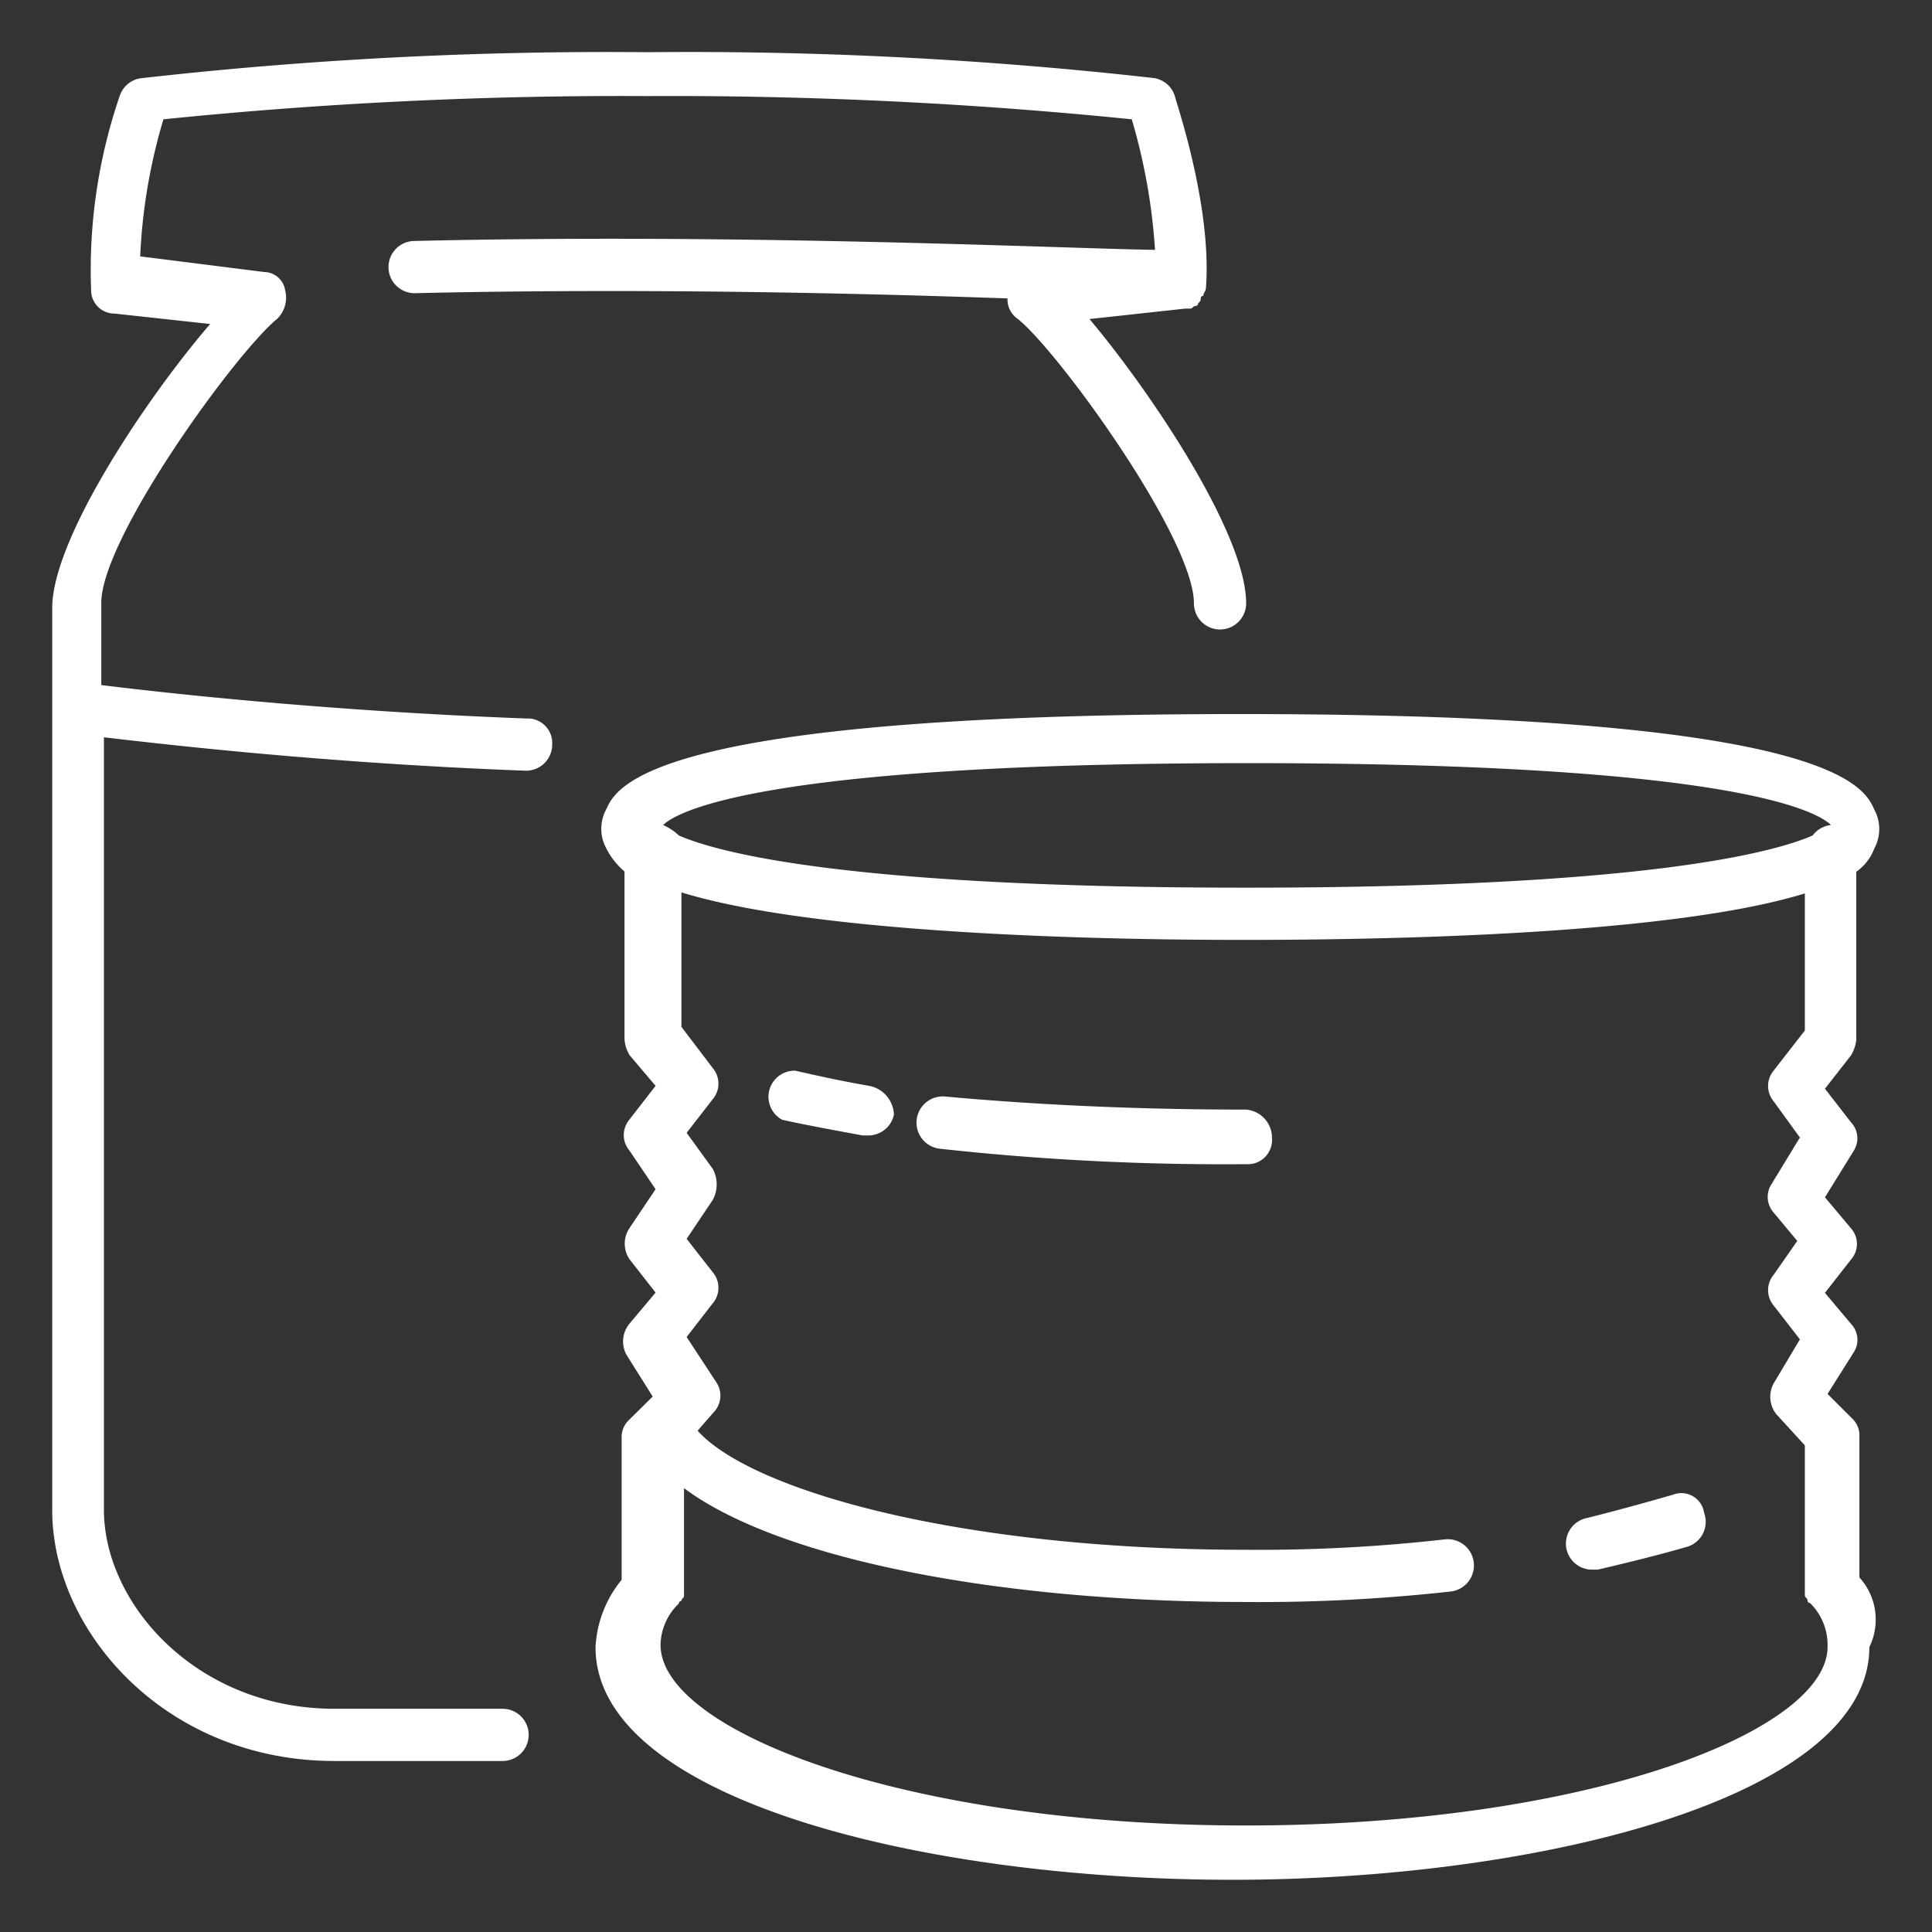 <svg id="Layer_1" data-name="Layer 1" xmlns="http://www.w3.org/2000/svg" viewBox="0 0 74 74"><rect x="0" y="0" width="74" height="74" fill="#333333" stroke="none"/><defs><style>.cls-1{fill:#fff;}.cls-2{fill:none;}</style></defs><title>suritett-paradicsom</title><path class="cls-1" d="M47.72,42.5c-4.37,0-8.24-.2-11.51-.5a1,1,0,0,0-.2,2,99.28,99.28,0,0,0,11.71.59.93.93,0,0,0,1-1A1.08,1.08,0,0,0,47.72,42.5Z"/><path class="cls-1" d="M33.34,41.6c-1.09-.19-2-.39-2.88-.59a1,1,0,0,0-.5,1.88c.9.2,2,.4,3.08.6h.2a1,1,0,0,0,1-.8A1.17,1.17,0,0,0,33.34,41.6Z"/><path class="cls-1" d="M71.22,60.42V55a.89.89,0,0,0-.3-.69L70,53.39l1-1.59a.88.88,0,0,0-.1-1.09l-1-1.19,1-1.28a.9.9,0,0,0,0-1.19l-1-1.19L71,44.08a.89.89,0,0,0-.1-1.09l-1-1.29,1-1.28a1.42,1.42,0,0,0,.2-.6V33.39a1.91,1.91,0,0,0,.69-.89,1.56,1.56,0,0,0,0-1.49c-.39-.89-1.68-3.66-24.29-3.66S23.62,30.12,23.22,31a1.56,1.56,0,0,0,0,1.49,2.84,2.84,0,0,0,.7.89v6.43a1.4,1.4,0,0,0,.19.6l1,1.18-1,1.29a.92.92,0,0,0,0,1.19l1,1.48-1,1.49a1.07,1.07,0,0,0,0,1.19l1,1.28-1,1.19A1.07,1.07,0,0,0,24,51.9l1,1.59-.9.89a.9.9,0,0,0-.29.69v5.44a4.42,4.42,0,0,0-1,2.58c0,5.84,12.6,8.91,24.4,8.91s24.39-3.17,24.39-8.91A2.4,2.4,0,0,0,71.22,60.42ZM70.13,31.6a1,1,0,0,0-.7.4c-1.58.69-6.64,2-21.71,2S27.58,32.69,26,32a2.09,2.09,0,0,0-.6-.4c.5-.49,3.67-2.37,22.41-2.37S69.63,31.11,70.13,31.6ZM47.72,69.92C34.53,69.92,25.3,66.26,25.3,63a2.25,2.25,0,0,1,.7-1.58.1.1,0,0,1,.1-.1c0-.1.1-.1.1-.2V57c3.57,2.67,11.9,4.36,21.52,4.36a66.28,66.28,0,0,0,7.83-.4,1,1,0,0,0-.2-2,62.9,62.9,0,0,1-7.63.4c-11,0-18.95-2.28-21-4.56l.6-.69a.92.92,0,0,0,.1-1.19L26.3,51.21l1-1.29a.92.92,0,0,0,0-1.19l-1-1.28,1-1.49a1.25,1.25,0,0,0,0-1.19l-1-1.38,1-1.29a.92.92,0,0,0,0-1.19L26.1,39.33V34.18C30.56,35.56,39.68,36,47.62,36s17.05-.4,21.51-1.78v5.25L67.94,41a.92.92,0,0,0,0,1.19l1,1.38-1.09,1.79a.9.9,0,0,0,.09,1.09l.9,1.08-.9,1.29a.92.92,0,0,0,0,1.19l1,1.29-1,1.68a1.07,1.07,0,0,0,.1,1.19l1.09,1.19v5.74c0,.1.1.1.1.2a.1.1,0,0,0,.1.1A2.25,2.25,0,0,1,70,63C70.13,66.26,60.9,69.92,47.72,69.92Z"/><path class="cls-1" d="M64.08,57.25c-1,.29-2.09.59-3.28.89A1,1,0,0,0,60,59.33a1,1,0,0,0,1,.79h.2c1.29-.3,2.48-.6,3.47-.89a1,1,0,0,0,.6-1.29A.88.88,0,0,0,64.08,57.25Z"/><path class="cls-1" d="M15.88,9.23a1,1,0,0,0,0,2c8.63-.2,17.06,0,22.71.2a.9.9,0,0,0,.4.79c1.59,1.29,6.74,8.41,6.74,10.89a1,1,0,0,0,2,0c0-2.67-3.67-8.12-6-10.89l3.67-.4h.19c.1,0,.1-.1.2-.1a.1.1,0,0,0,.1-.1c.1-.1.1-.1.1-.19a.1.1,0,0,1,.1-.1c0-.1.1-.2.1-.3C46.43,7.84,45,3.78,45,3.68a1,1,0,0,0-.8-.69A158.58,158.58,0,0,0,24.81,2,158.87,158.87,0,0,0,5.37,3a1,1,0,0,0-.79.69,20.55,20.55,0,0,0-1.09,7.43.89.89,0,0,0,.89.89l3.67.4C5.67,15.17,2,20.61,2,23.29V57.84c0,4.66,4.36,9.61,10.81,9.61h6.44a1,1,0,1,0,0-2H12.81c-5.26,0-8.83-4-8.83-7.63V28.24c2.48.29,8.63,1,16.17,1.28a1,1,0,0,0,1-1,.94.94,0,0,0-1-1c-7.74-.29-14-1-16.27-1.28V23.09c0-2.48,5.16-9.6,6.75-10.89a1.14,1.14,0,0,0,.29-1.09.82.82,0,0,0-.79-.69l-4.76-.6a21.53,21.53,0,0,1,.89-5.25,173.34,173.34,0,0,1,18.55-.89,175,175,0,0,1,18.54.89,22.79,22.79,0,0,1,.89,5C40.77,9.52,28.48,8.93,15.88,9.23Z"/><rect class="cls-2" width="74" height="74"/></svg>